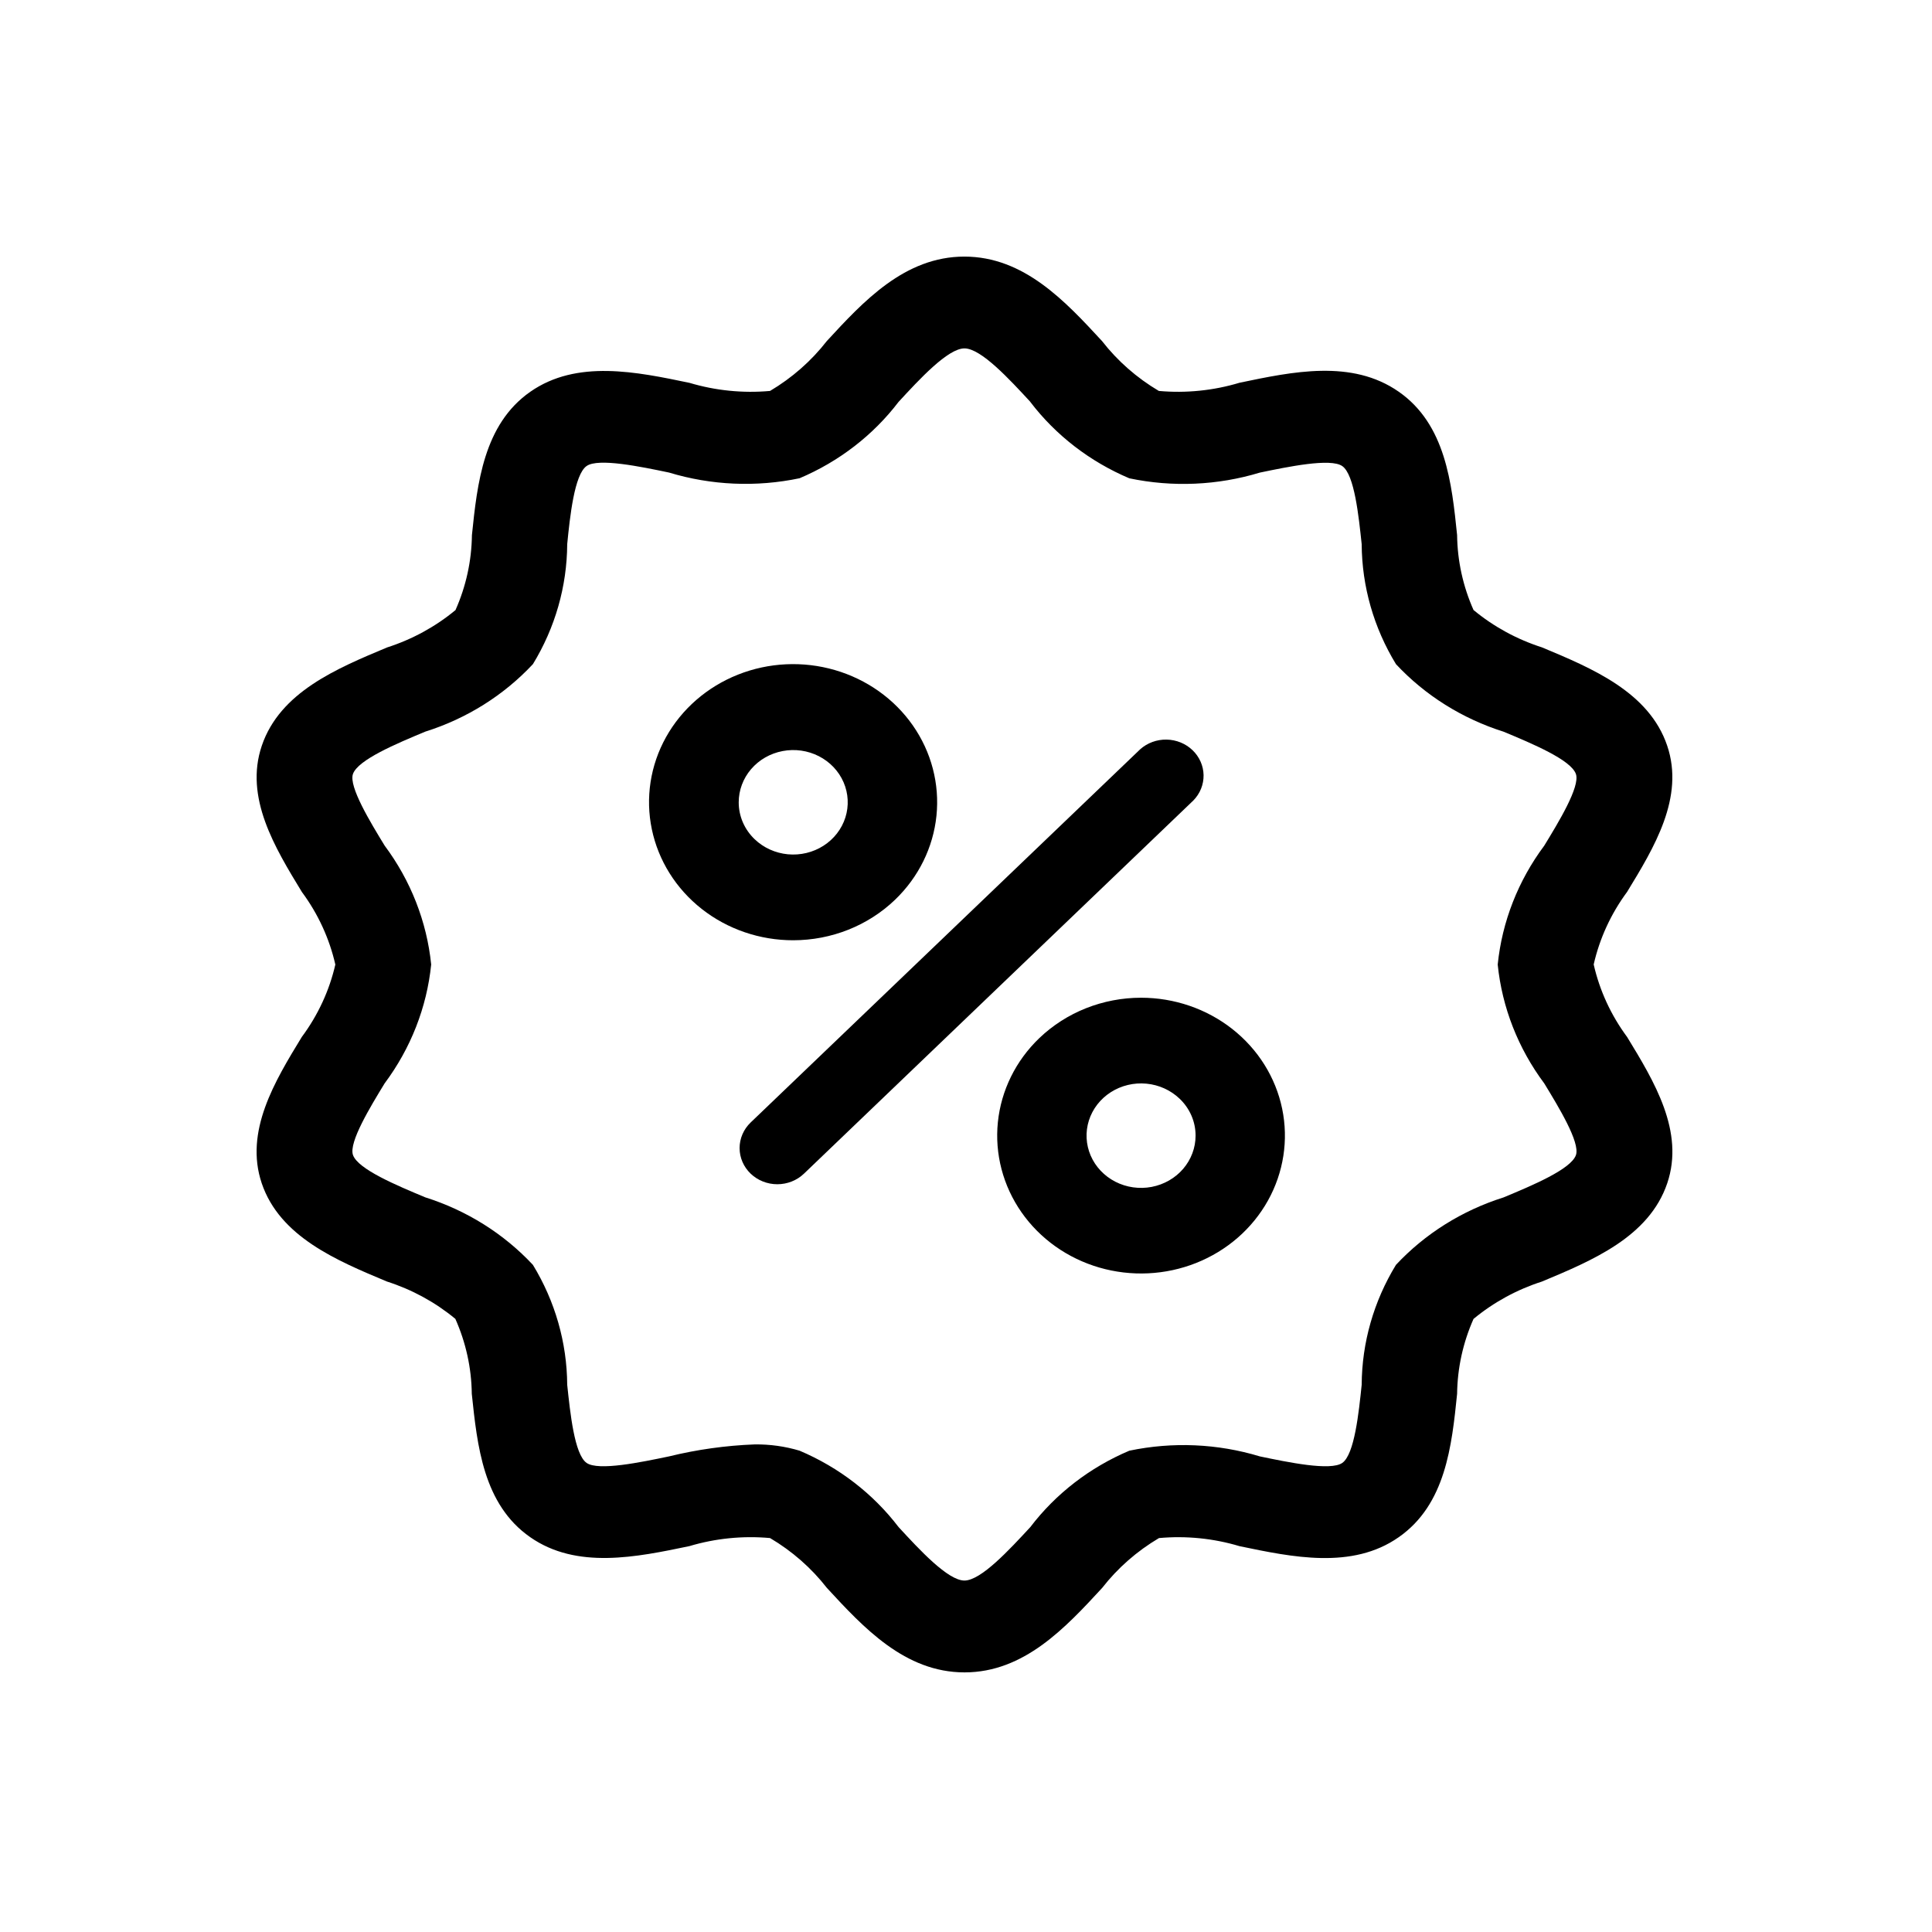 <svg width="128" height="128" viewBox="0 0 128 128" fill="none" xmlns="http://www.w3.org/2000/svg">
<path d="M59.294 59.616C60.855 58.119 61.827 56.15 62.043 54.043C62.259 51.936 61.706 49.823 60.479 48.064C59.252 46.304 57.425 45.007 55.312 44.393C53.198 43.779 50.928 43.887 48.888 44.698C46.848 45.509 45.164 46.973 44.124 48.84C43.084 50.707 42.752 52.863 43.185 54.938C43.617 57.014 44.787 58.882 46.495 60.223C48.204 61.565 50.345 62.297 52.553 62.295C55.082 62.293 57.506 61.33 59.294 59.616ZM48.942 53.154C48.942 52.353 49.232 51.577 49.762 50.958C50.292 50.339 51.029 49.916 51.849 49.76C52.668 49.603 53.519 49.724 54.256 50.102C54.992 50.479 55.57 51.09 55.89 51.83C56.209 52.569 56.252 53.393 56.009 54.159C55.766 54.925 55.254 55.587 54.559 56.032C53.865 56.477 53.031 56.677 52.199 56.599C51.368 56.52 50.59 56.168 49.999 55.602C49.663 55.281 49.396 54.899 49.215 54.479C49.033 54.059 48.941 53.609 48.942 53.154Z" fill="black"/>
<path d="M68.856 68.779C67.297 70.274 66.328 72.241 66.112 74.344C65.897 76.447 66.449 78.557 67.674 80.314C68.9 82.071 70.723 83.366 72.833 83.979C74.943 84.592 77.21 84.485 79.247 83.676C81.284 82.867 82.965 81.406 84.004 79.542C85.043 77.678 85.376 75.526 84.946 73.454C84.516 71.381 83.349 69.516 81.644 68.175C79.94 66.834 77.803 66.102 75.598 66.102C73.069 66.103 70.644 67.066 68.856 68.779ZM79.21 75.24C79.21 76.041 78.92 76.817 78.39 77.436C77.86 78.055 77.122 78.478 76.302 78.635C75.483 78.791 74.632 78.67 73.895 78.292C73.159 77.915 72.581 77.304 72.261 76.564C71.942 75.825 71.9 75.001 72.142 74.235C72.385 73.469 72.897 72.807 73.592 72.362C74.286 71.917 75.121 71.717 75.952 71.795C76.784 71.874 77.561 72.226 78.152 72.792C78.489 73.113 78.755 73.494 78.937 73.914C79.119 74.335 79.211 74.785 79.21 75.24Z" fill="black"/>
<path d="M49.731 77.757C49.964 77.979 50.239 78.156 50.542 78.276C50.846 78.397 51.17 78.459 51.499 78.459C51.827 78.459 52.152 78.397 52.455 78.276C52.759 78.156 53.034 77.979 53.266 77.757L79.067 53.029C79.509 52.576 79.75 51.975 79.74 51.355C79.729 50.734 79.467 50.142 79.01 49.703C78.552 49.263 77.935 49.011 77.287 49C76.64 48.989 76.013 49.219 75.539 49.643L49.731 74.369C49.263 74.819 49 75.428 49 76.063C49 76.698 49.263 77.307 49.731 77.757Z" fill="black"/>
<path d="M54.777 22.597C53.752 23.915 52.476 25.036 51.017 25.901C49.219 26.062 47.405 25.88 45.681 25.365C42.184 24.636 38.218 23.8 35.13 25.958C32.042 28.116 31.618 32.023 31.266 35.456C31.245 37.163 30.875 38.85 30.177 40.42C28.849 41.521 27.308 42.362 25.642 42.896C22.317 44.287 18.549 45.852 17.344 49.408C16.183 52.835 18.212 56.163 20.002 59.098C21.07 60.541 21.823 62.175 22.217 63.904C21.821 65.63 21.065 67.261 19.995 68.701C18.204 71.635 16.185 74.96 17.339 78.392C18.54 81.941 22.31 83.514 25.633 84.904C27.299 85.437 28.839 86.278 30.168 87.378C30.867 88.949 31.237 90.636 31.257 92.344C31.62 95.778 32.012 99.671 35.125 101.84C38.209 103.993 42.173 103.165 45.672 102.435C47.399 101.919 49.216 101.737 51.017 101.9C52.478 102.763 53.756 103.884 54.783 105.203C57.205 107.827 59.949 110.8 63.902 110.8C67.855 110.8 70.6 107.827 73.02 105.205C74.048 103.886 75.325 102.766 76.786 101.901C78.584 101.738 80.398 101.92 82.122 102.437C85.623 103.167 89.587 104.002 92.671 101.842C95.784 99.672 96.185 95.781 96.537 92.345C96.558 90.638 96.927 88.952 97.625 87.381C98.955 86.281 100.495 85.44 102.161 84.905C105.486 83.514 109.254 81.95 110.459 78.394C111.62 74.965 109.591 71.639 107.801 68.704C106.733 67.261 105.979 65.627 105.586 63.898C105.979 62.17 106.732 60.535 107.799 59.091C109.59 56.156 111.618 52.831 110.455 49.401C109.254 45.852 105.486 44.279 102.161 42.891C100.495 42.357 98.954 41.516 97.625 40.415C96.927 38.845 96.557 37.158 96.537 35.451C96.183 32.016 95.782 28.122 92.671 25.953C89.56 23.783 85.621 24.628 82.122 25.358C80.396 25.878 78.579 26.062 76.777 25.901C75.317 25.037 74.039 23.916 73.013 22.597C70.591 19.975 67.846 17 63.893 17C59.94 17 57.199 19.968 54.777 22.597ZM68.262 26.631C69.947 28.839 72.209 30.584 74.82 31.689C77.687 32.291 80.669 32.161 83.468 31.311C85.331 30.924 88.154 30.336 88.93 30.88C89.739 31.444 90.019 34.218 90.215 36.054C90.231 38.85 91.015 41.591 92.488 44.004C94.415 46.068 96.874 47.611 99.619 48.478C101.506 49.265 104.091 50.343 104.41 51.286C104.693 52.12 103.26 54.473 102.311 56.027C100.58 58.348 99.516 61.064 99.227 63.904C99.516 66.742 100.58 69.458 102.311 71.778C103.26 73.334 104.693 75.687 104.412 76.52C104.091 77.464 101.509 78.543 99.617 79.331C96.873 80.196 94.413 81.737 92.486 83.8C91.013 86.212 90.23 88.953 90.215 91.747C90.024 93.583 89.739 96.358 88.93 96.922C88.154 97.468 85.331 96.878 83.468 96.49C80.669 95.641 77.687 95.511 74.82 96.113C72.208 97.218 69.946 98.963 68.262 101.173C66.879 102.668 64.996 104.715 63.897 104.715C62.797 104.715 60.913 102.668 59.532 101.171C57.846 98.963 55.584 97.218 52.972 96.111C52.012 95.824 51.01 95.684 50.004 95.696C48.087 95.769 46.183 96.035 44.324 96.49C42.463 96.878 39.644 97.468 38.864 96.922C38.054 96.358 37.775 93.583 37.579 91.747C37.562 88.953 36.778 86.212 35.306 83.8C33.379 81.736 30.921 80.194 28.177 79.328C26.288 78.54 23.703 77.46 23.384 76.516C23.101 75.683 24.534 73.331 25.483 71.775C27.214 69.455 28.278 66.739 28.567 63.9C28.277 61.061 27.213 58.344 25.483 56.024C24.534 54.468 23.101 52.117 23.382 51.284C23.703 50.34 26.284 49.26 28.177 48.472C30.922 47.607 33.381 46.064 35.308 43.999C36.78 41.587 37.564 38.846 37.579 36.051C37.761 34.215 38.054 31.44 38.864 30.875C39.636 30.329 42.461 30.918 44.326 31.308C47.124 32.157 50.107 32.287 52.974 31.685C55.585 30.58 57.847 28.835 59.532 26.627C60.913 25.13 62.797 23.082 63.897 23.082C64.996 23.082 66.879 25.127 68.262 26.624V26.631Z" fill="black"/>
</svg>
